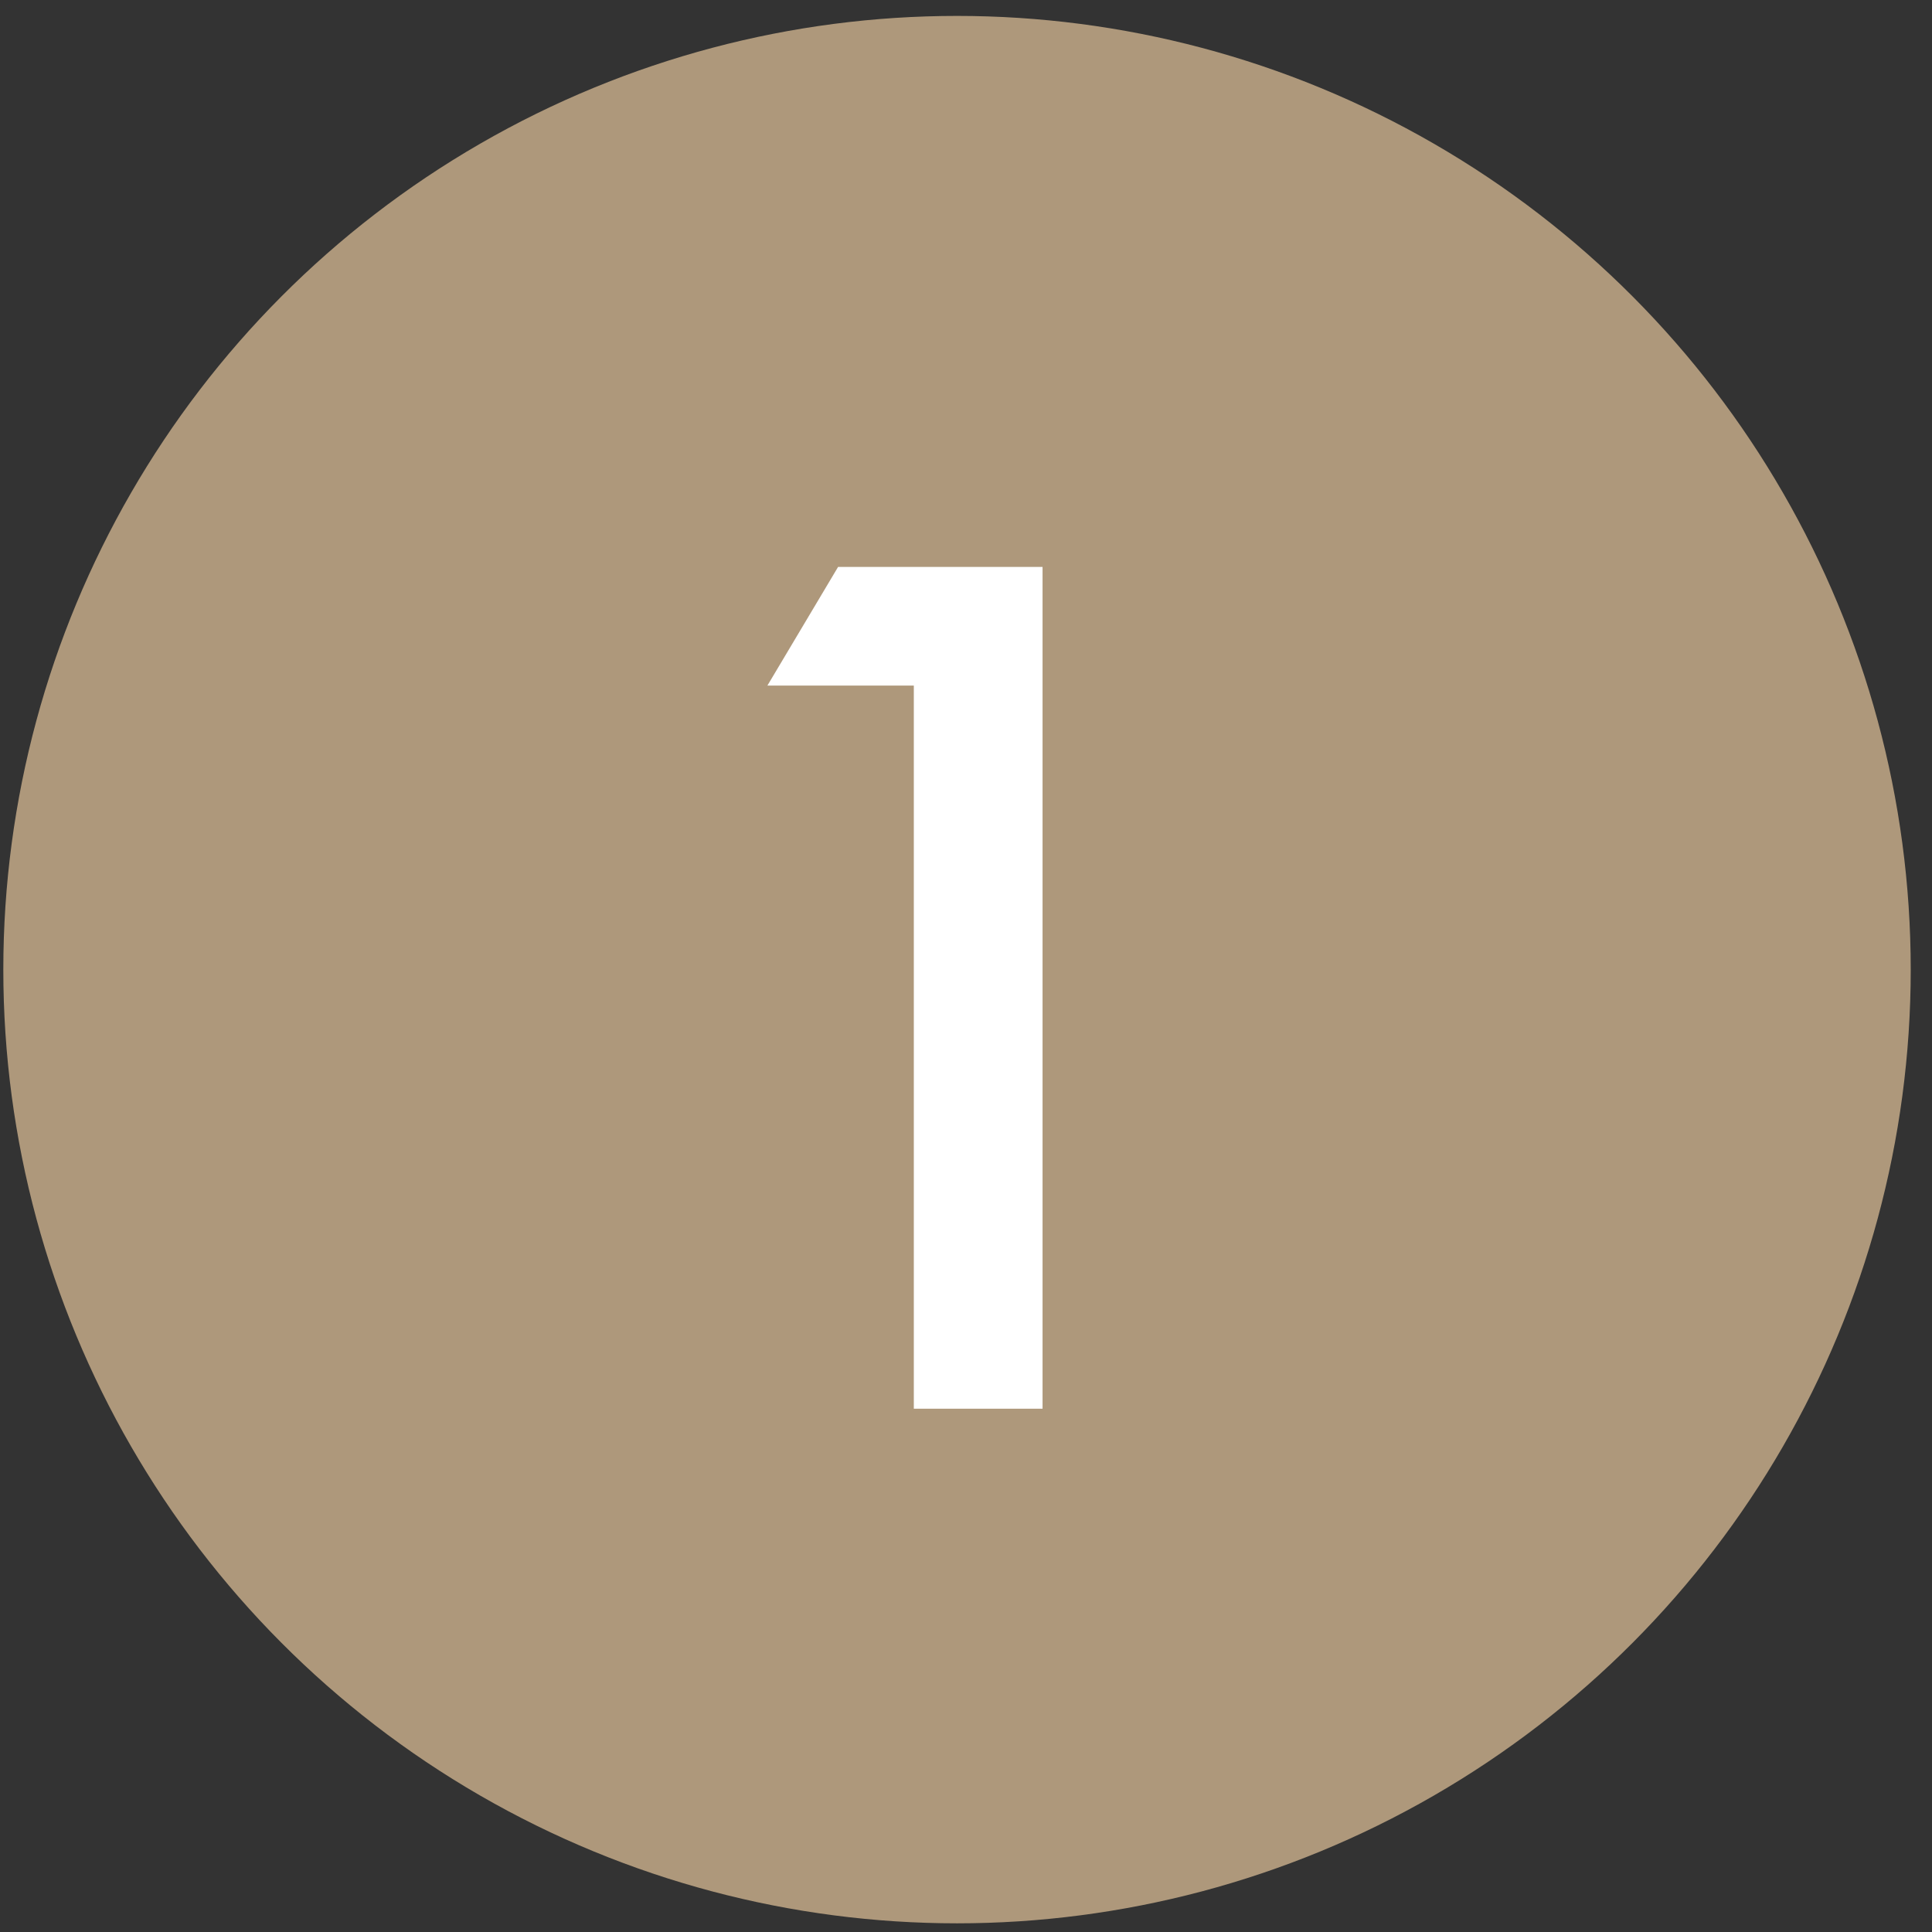 <svg width="88" height="88" viewBox="0 0 88 88" fill="none" xmlns="http://www.w3.org/2000/svg">
<rect x="0" y="0" width="88" height="88" fill="#333333" stroke="none"/>
<circle cx="43.591" cy="44.165" r="43.44" fill="#AE987B"/>
<path d="M41.623 64.166V31.226H34.955L38.174 25.822H47.487V64.166H41.623Z" fill="white"/>
</svg>
